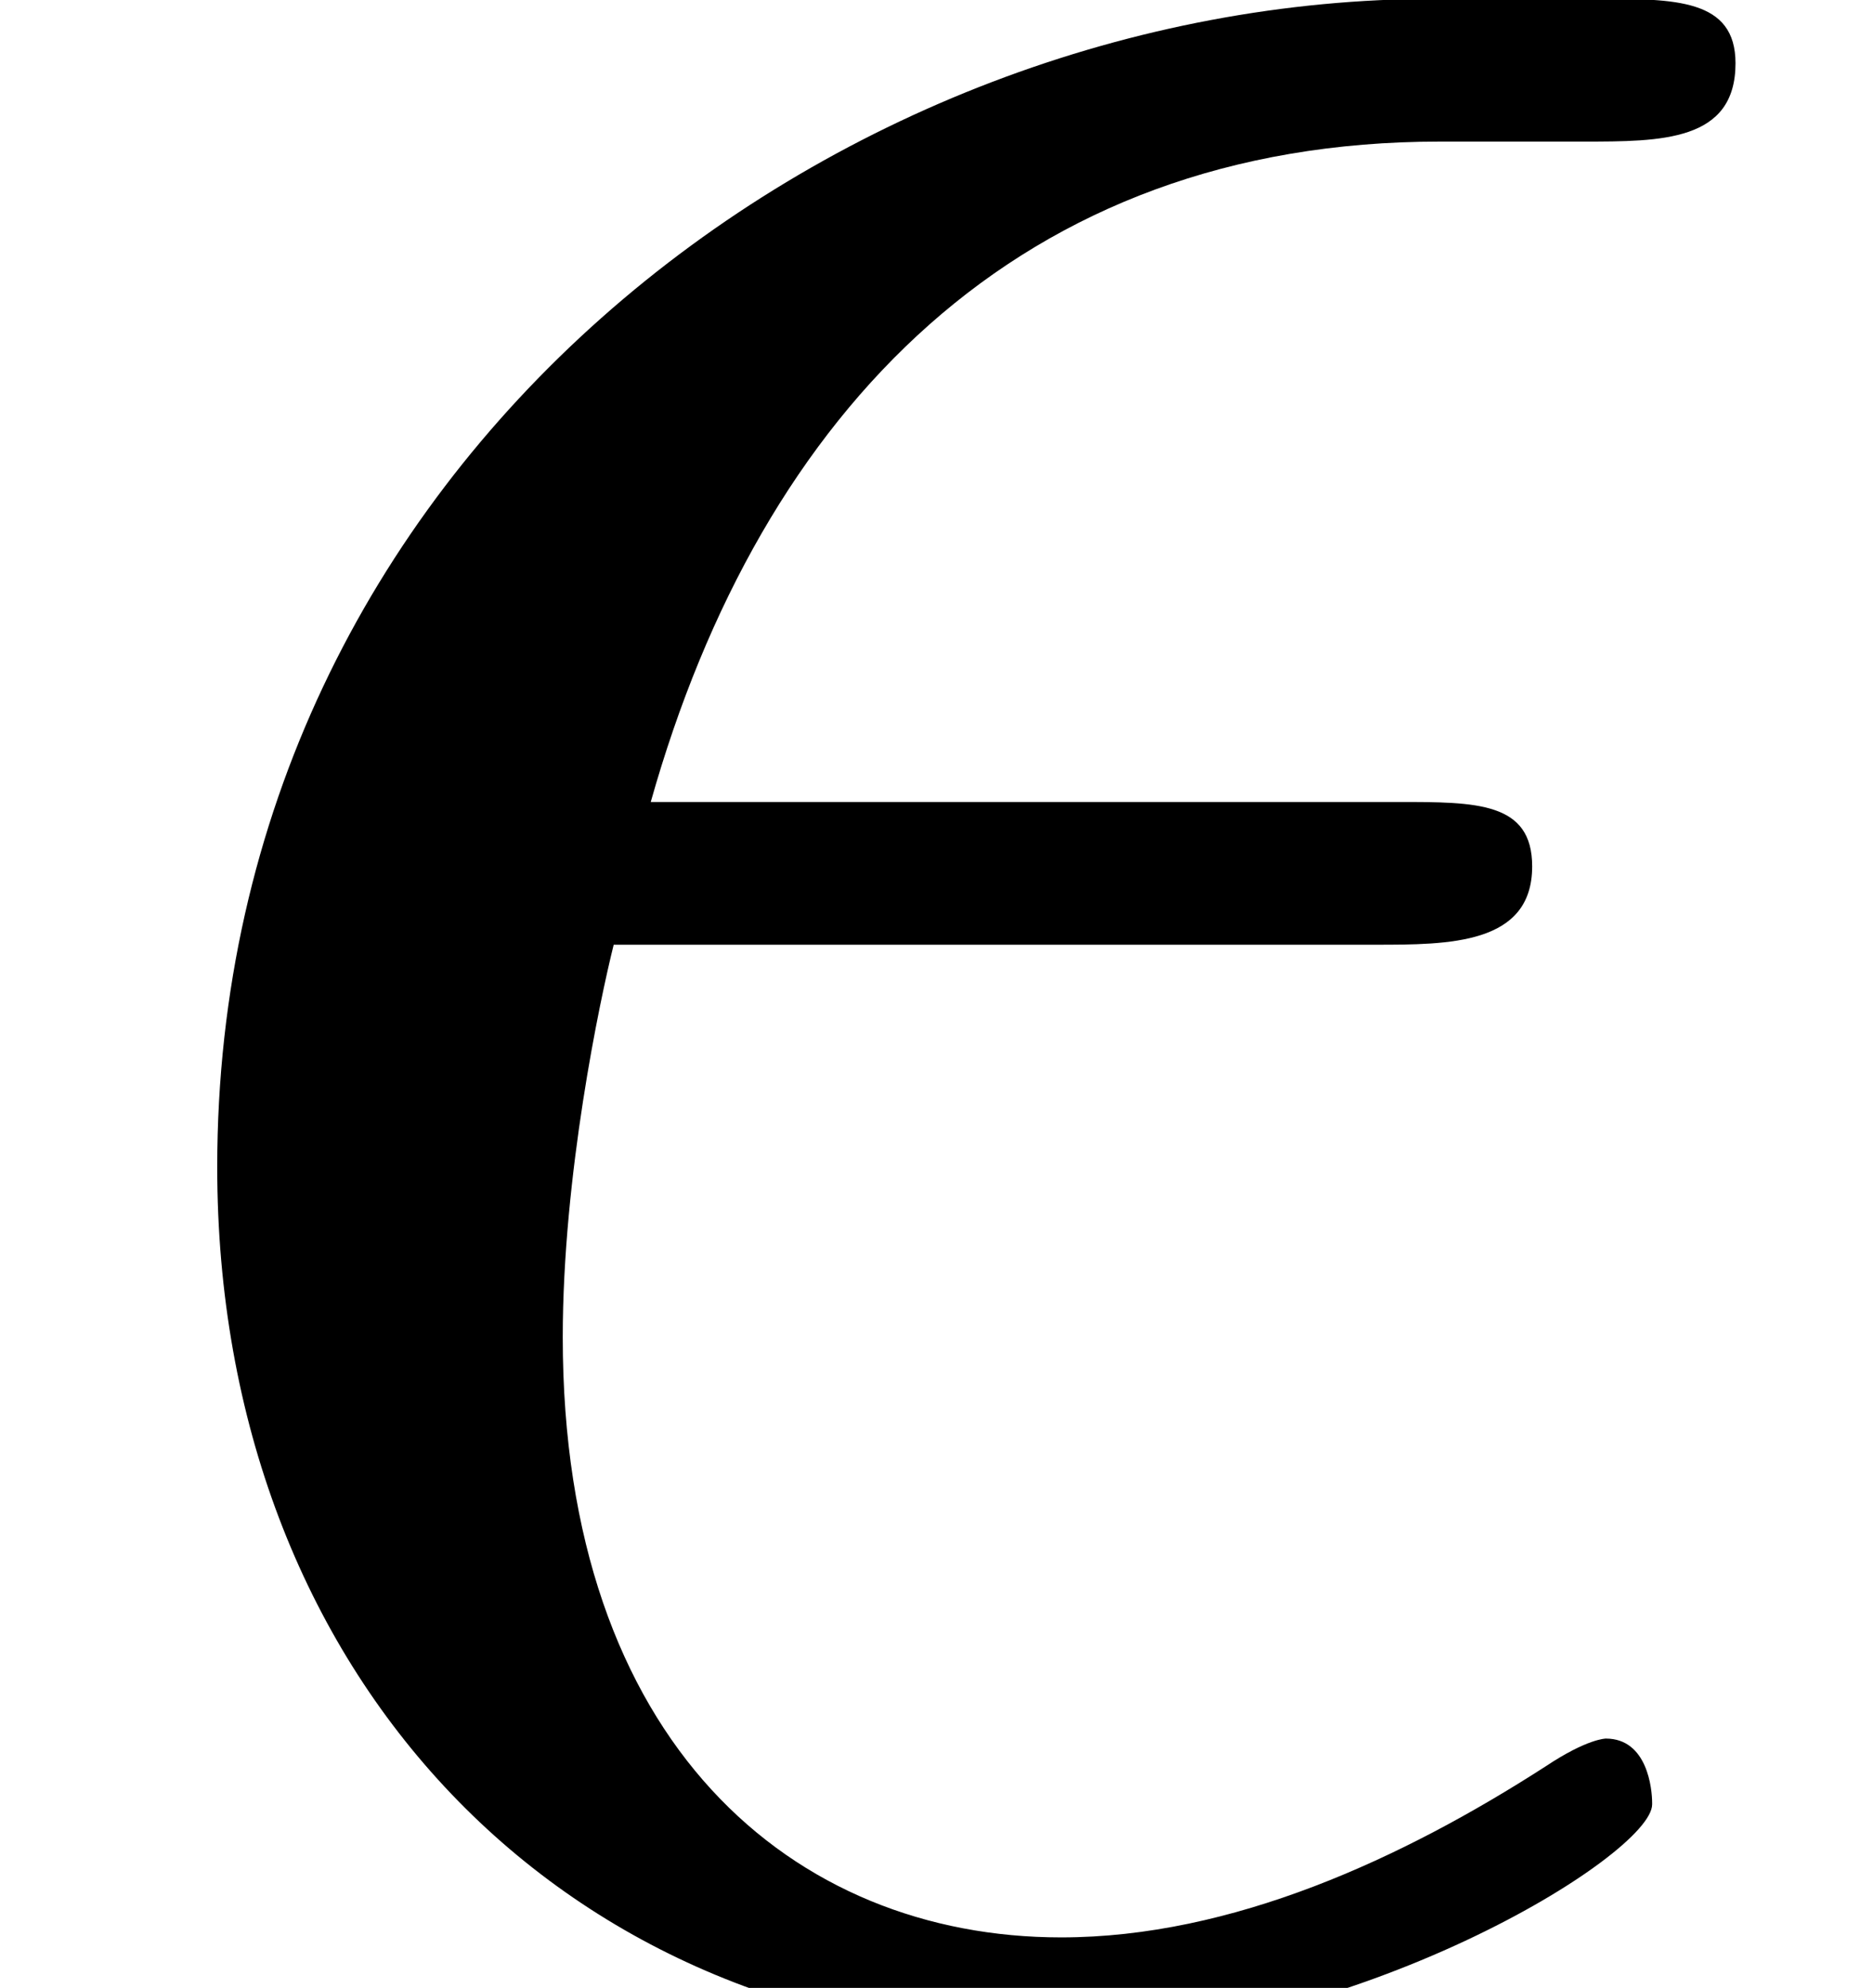 <?xml version='1.0' encoding='UTF-8'?>
<!-- This file was generated by dvisvgm 3.2.2 -->
<svg version='1.1' xmlns='http://www.w3.org/2000/svg' xmlns:xlink='http://www.w3.org/1999/xlink' width='4.428pt' height='4.697pt' viewBox='0 -4.697 4.428 4.697'>
<defs>
<use id='g22-15' xlink:href='#g3-15' transform='scale(1.095)'/>
<path id='g3-15' d='m3.567-.399c0-.03-.01-.139-.1-.139c0 0-.04 0-.13 .06c-.309 .199-.677 .369-1.046 .369c-.578 0-1.076-.418-1.076-1.295c0-.349 .08-.727 .11-.847h1.644c.159 0 .339 0 .339-.169c0-.139-.12-.139-.289-.139h-1.614c.239-.847 .797-1.425 1.704-1.425h.309c.169 0 .329 0 .329-.169c0-.139-.13-.139-.299-.139h-.349c-1.295 0-2.63 .996-2.63 2.521c0 1.096 .747 1.883 1.803 1.883c.648 0 1.295-.399 1.295-.508z'/>
</defs>
<g id='page844'>
<use x='0' y='0' xlink:href='#g22-15'/>
</g>
</svg>